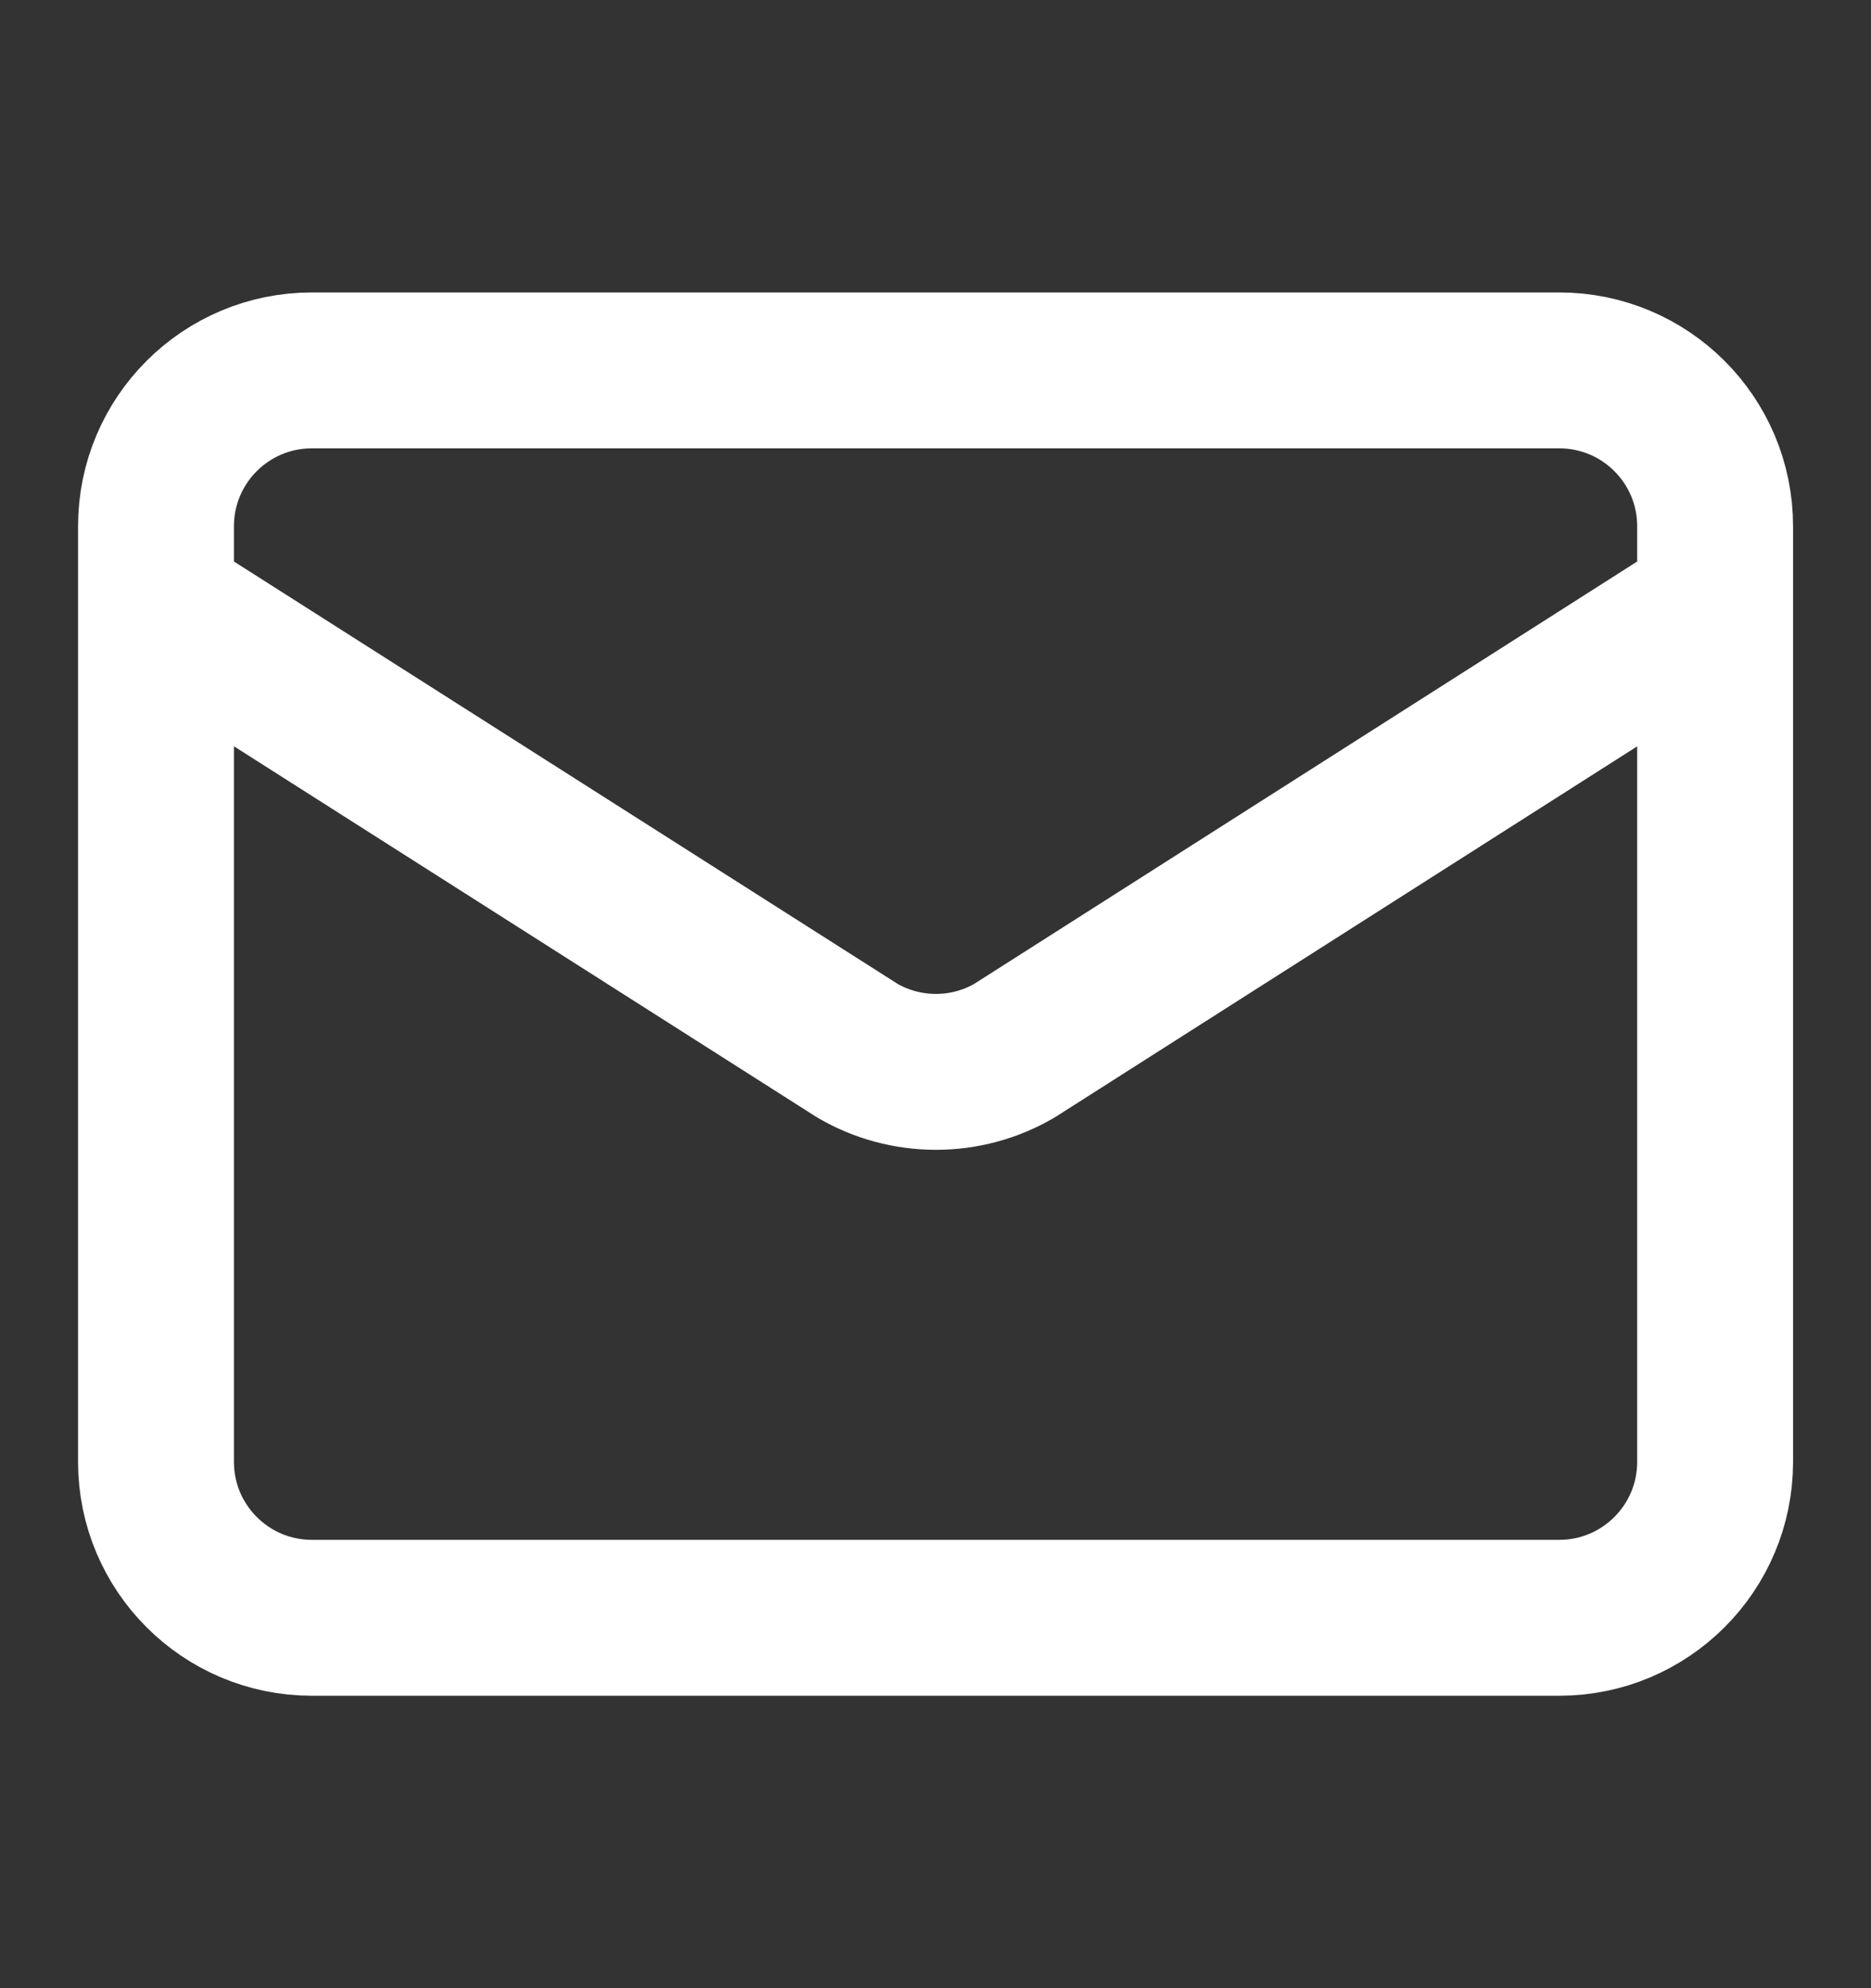 <svg width="16" height="17" viewBox="0 0 16 17" fill="none" xmlns="http://www.w3.org/2000/svg">
<rect x="0" y="0" width="16" height="17" fill="#333333" stroke="none"/>
<path d="M14.667 5.167L8.673 8.985C8.47 9.103 8.239 9.165 8.004 9.165C7.768 9.165 7.537 9.103 7.334 8.985L1.334 5.167M2.667 3.167H13.334C14.07 3.167 14.667 3.763 14.667 4.5V12.5C14.667 13.236 14.07 13.833 13.334 13.833H2.667C1.931 13.833 1.334 13.236 1.334 12.5V4.5C1.334 3.763 1.931 3.167 2.667 3.167Z" stroke="white" stroke-width="1.333" stroke-linecap="round" stroke-linejoin="round"/>
</svg>
